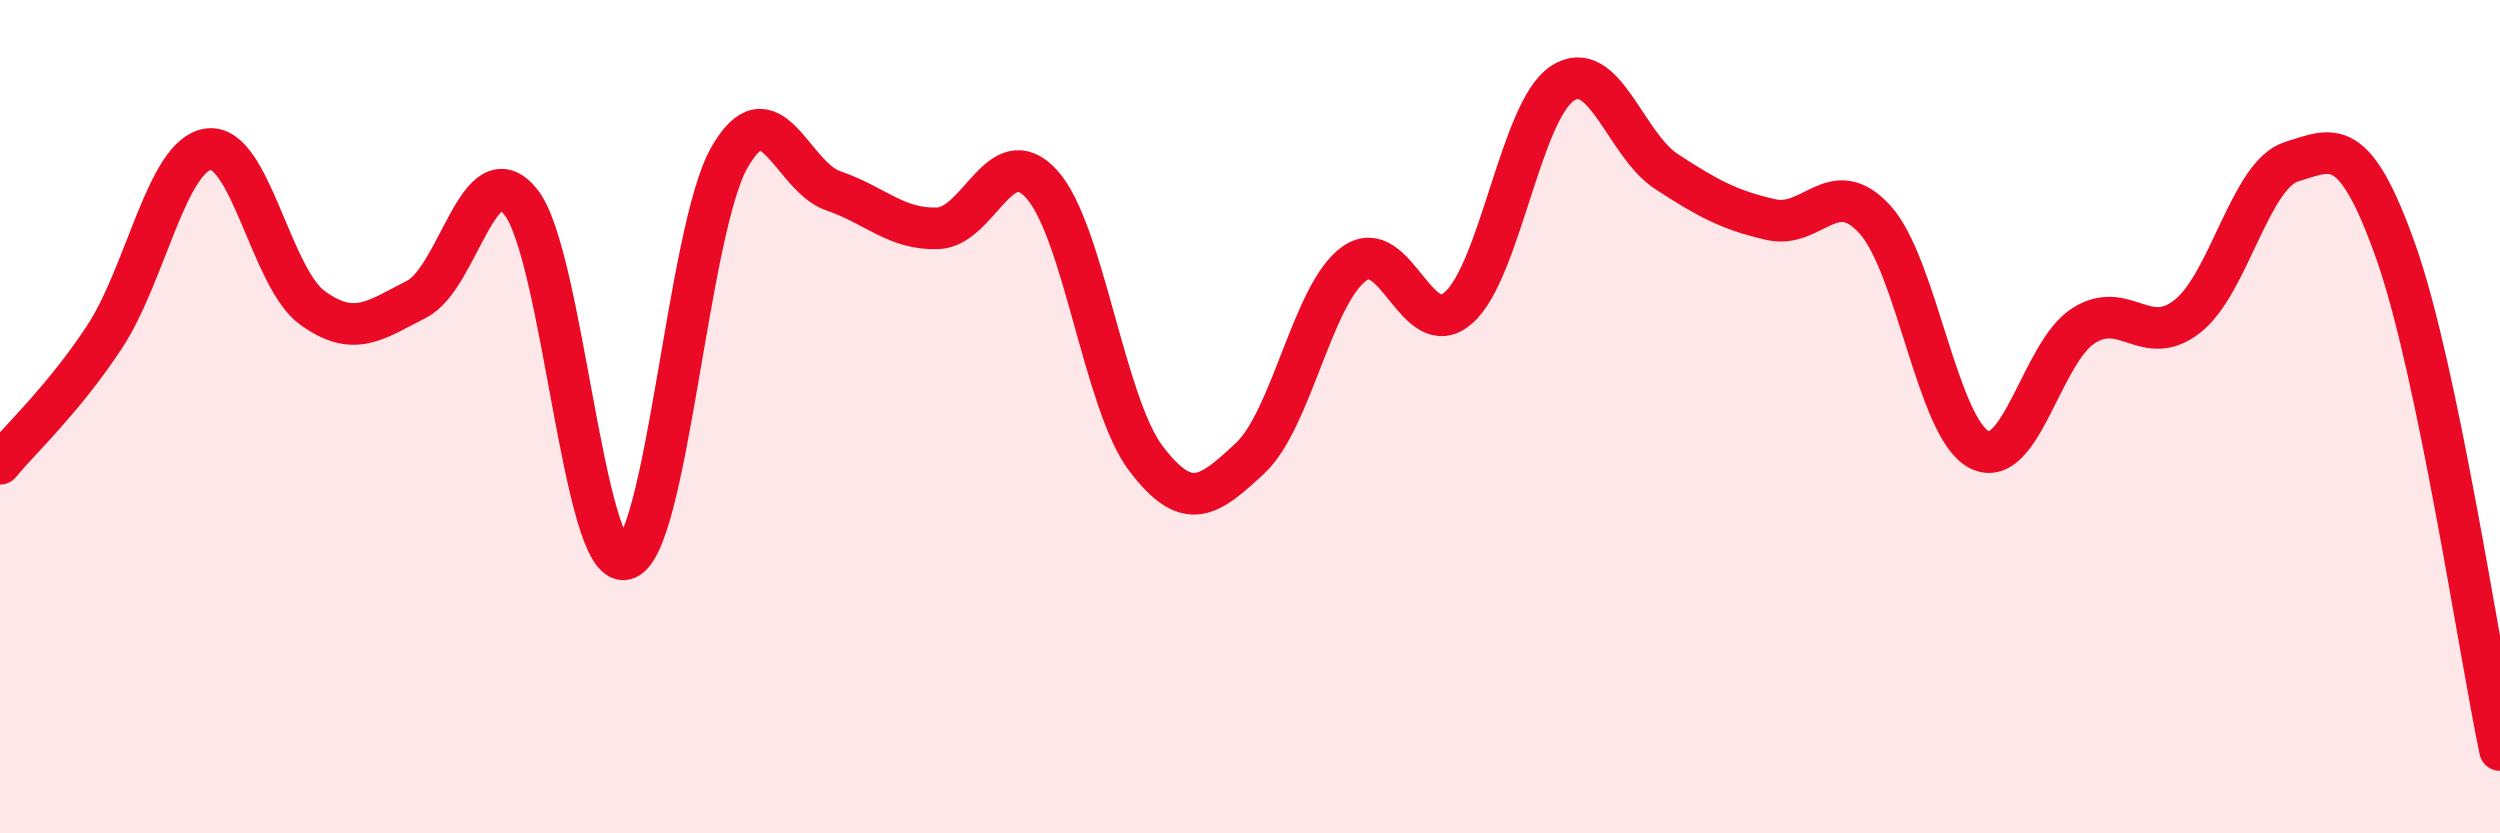 
    <svg width="60" height="20" viewBox="0 0 60 20" xmlns="http://www.w3.org/2000/svg">
      <path
        d="M 0,11.13 C 0.5,10.52 1.5,9.61 2.5,8.1 C 3.5,6.59 4,3.72 5,3.58 C 6,3.44 6.5,6.67 7.5,7.39 C 8.5,8.11 9,7.69 10,7.18 C 11,6.67 11.5,3.6 12.5,4.85 C 13.5,6.1 14,13.63 15,13.42 C 16,13.21 16.5,5.56 17.5,3.79 C 18.5,2.02 19,4.24 20,4.58 C 21,4.92 21.5,5.51 22.5,5.48 C 23.5,5.45 24,3.32 25,4.42 C 26,5.52 26.5,9.68 27.5,11 C 28.5,12.32 29,11.93 30,11 C 31,10.07 31.5,7.05 32.5,6.33 C 33.5,5.61 34,8.26 35,7.39 C 36,6.52 36.5,2.65 37.5,2 C 38.5,1.35 39,3.47 40,4.12 C 41,4.77 41.5,5.04 42.5,5.27 C 43.5,5.5 44,4.17 45,5.27 C 46,6.37 46.5,10.28 47.5,10.79 C 48.5,11.3 49,8.46 50,7.82 C 51,7.18 51.5,8.38 52.5,7.59 C 53.5,6.8 54,4.19 55,3.88 C 56,3.57 56.5,3.22 57.5,6.04 C 58.5,8.86 59.5,15.61 60,18L60 20L0 20Z"
        fill="#EB0A25"
        opacity="0.1"
        stroke-linecap="round"
        stroke-linejoin="round"
      />
      <path
        d="M 0,11.13 C 0.5,10.52 1.5,9.61 2.5,8.1 C 3.5,6.59 4,3.72 5,3.58 C 6,3.44 6.5,6.67 7.5,7.39 C 8.5,8.11 9,7.69 10,7.18 C 11,6.67 11.5,3.6 12.5,4.85 C 13.5,6.1 14,13.63 15,13.42 C 16,13.21 16.5,5.56 17.5,3.79 C 18.5,2.02 19,4.24 20,4.58 C 21,4.92 21.5,5.51 22.5,5.48 C 23.5,5.45 24,3.32 25,4.42 C 26,5.52 26.5,9.68 27.5,11 C 28.5,12.32 29,11.93 30,11 C 31,10.07 31.5,7.05 32.5,6.33 C 33.5,5.61 34,8.26 35,7.39 C 36,6.52 36.5,2.65 37.5,2 C 38.5,1.35 39,3.47 40,4.12 C 41,4.77 41.5,5.04 42.5,5.27 C 43.5,5.5 44,4.17 45,5.27 C 46,6.37 46.5,10.28 47.5,10.79 C 48.5,11.3 49,8.46 50,7.82 C 51,7.18 51.5,8.38 52.5,7.59 C 53.5,6.8 54,4.19 55,3.88 C 56,3.57 56.5,3.22 57.5,6.04 C 58.5,8.86 59.5,15.61 60,18"
        stroke="#EB0A25"
        stroke-width="1"
        fill="none"
        stroke-linecap="round"
        stroke-linejoin="round"
      />
    </svg>
  